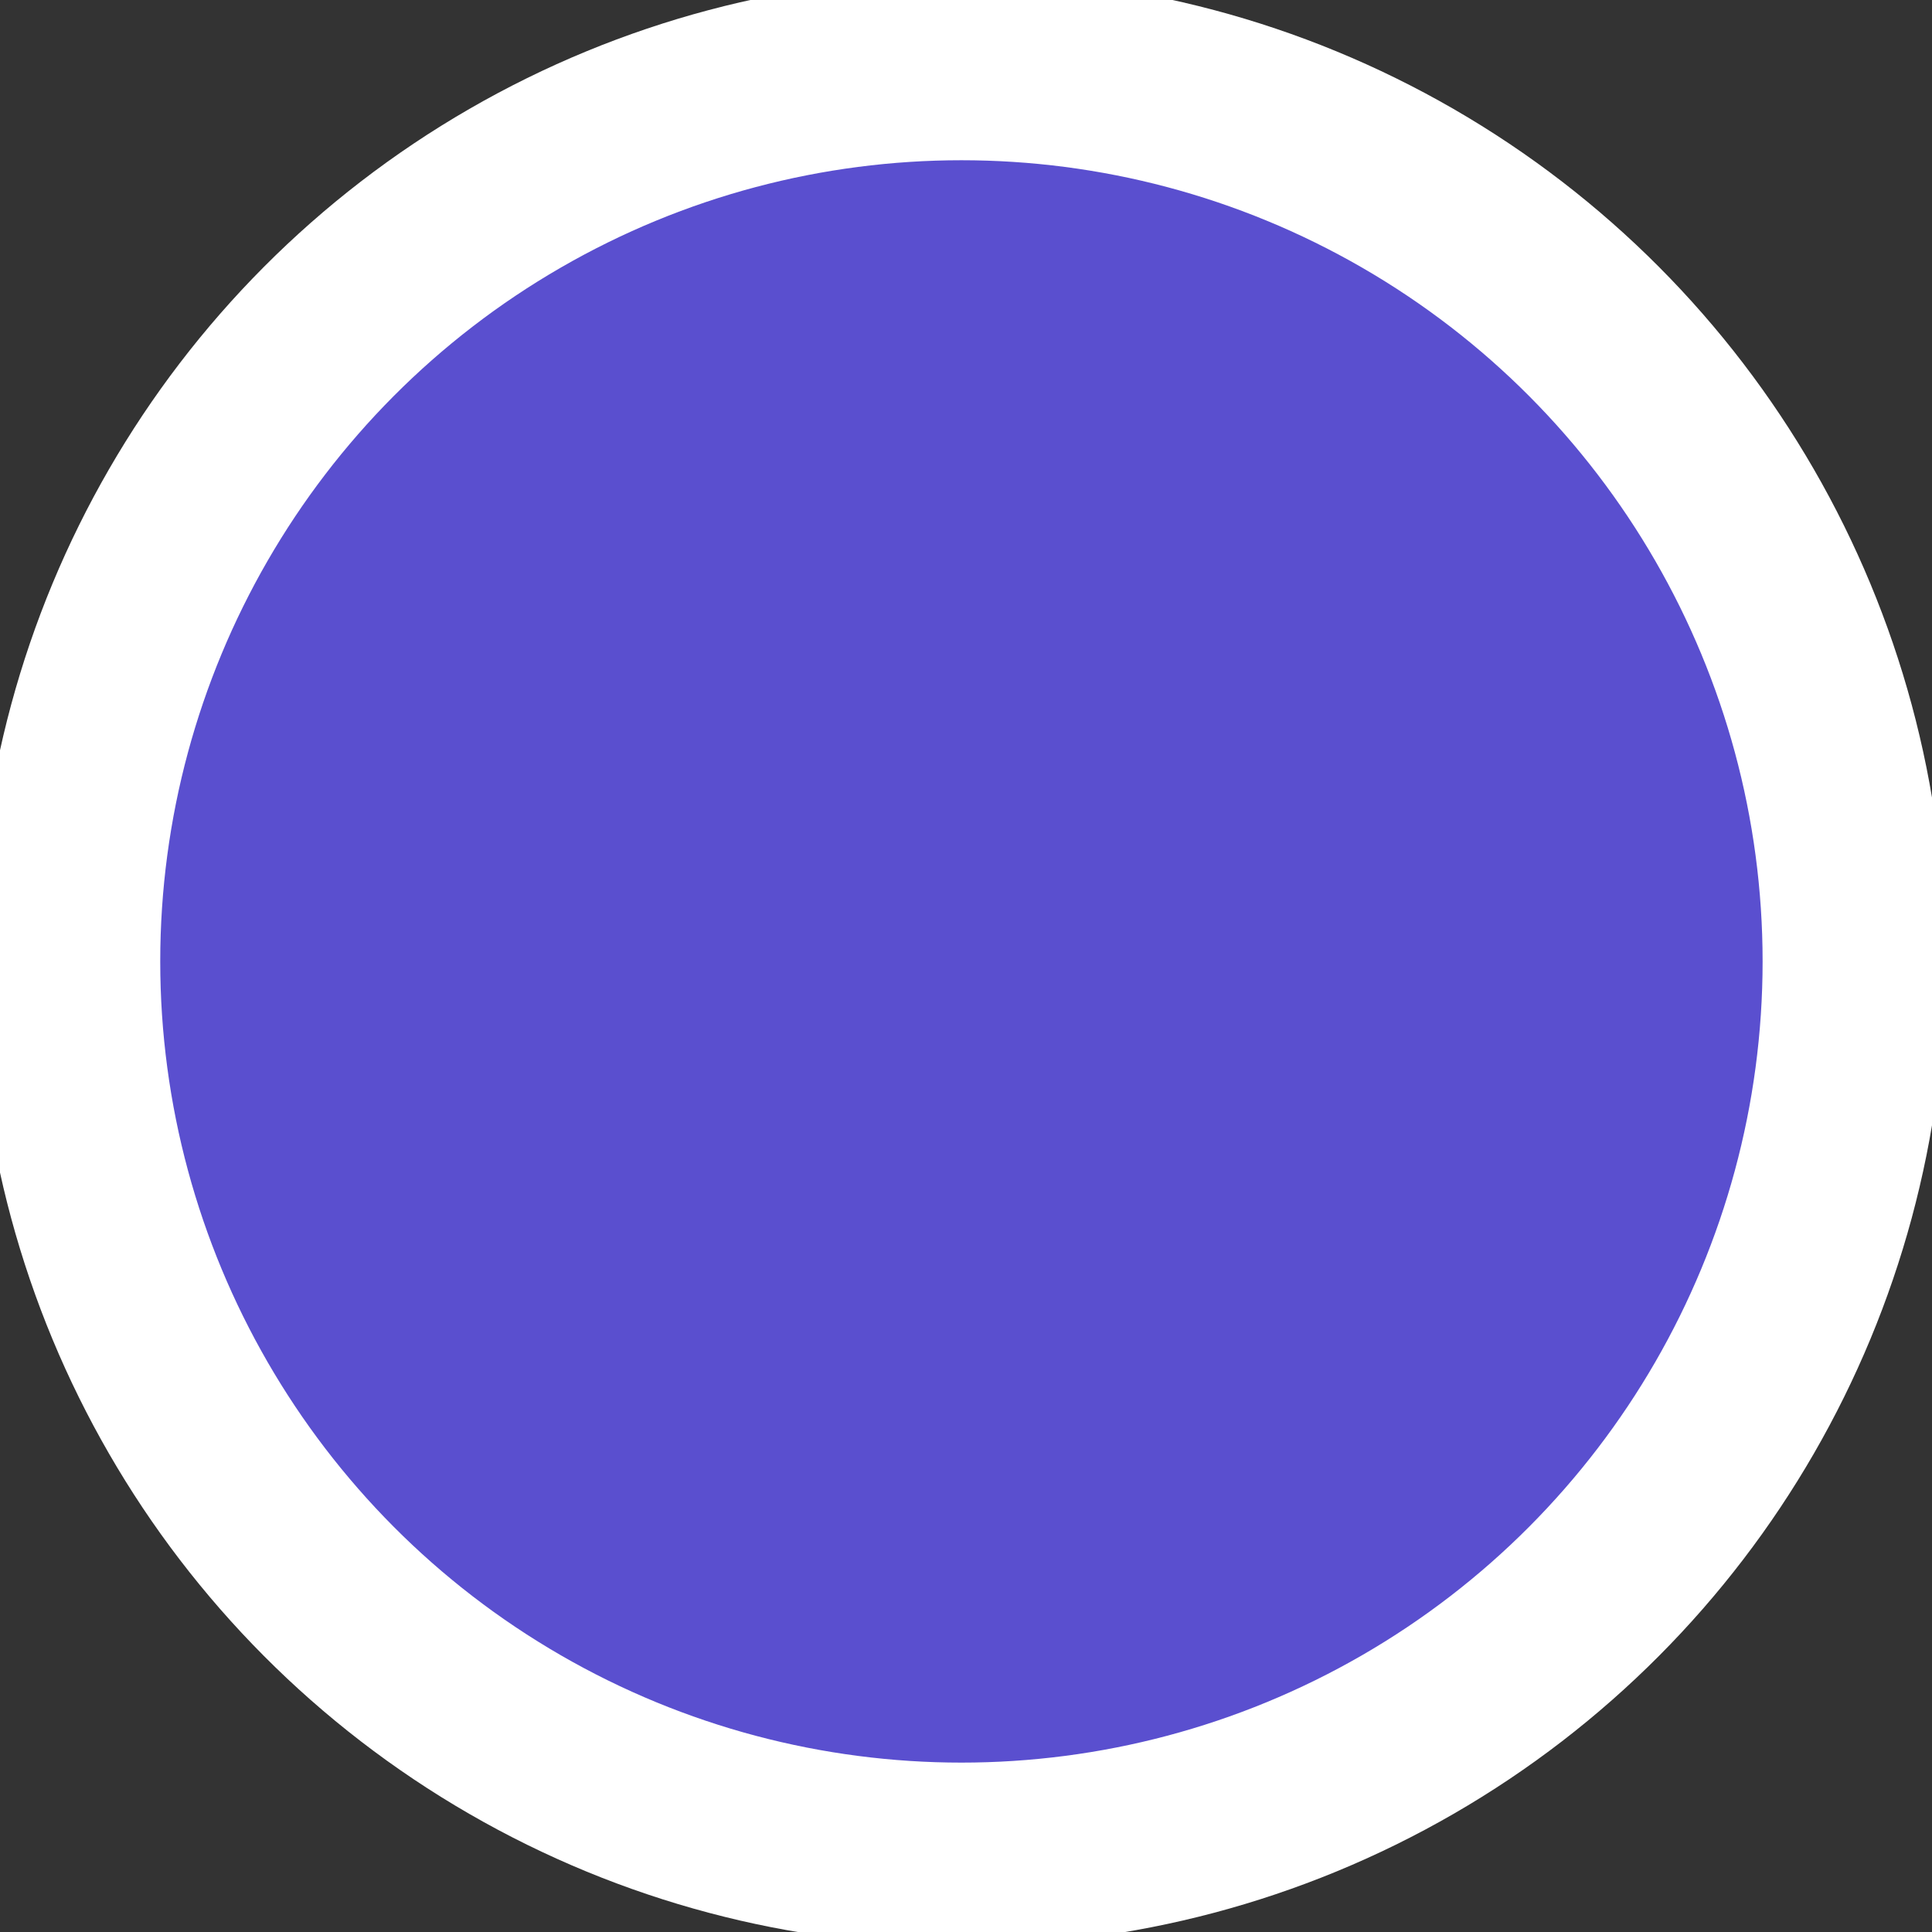 <svg id="ball-season" xmlns="http://www.w3.org/2000/svg" width="3.20mm" height="3.20mm" viewBox="0 0 8.44 8.44">
    <rect x="0" y="0" width="8.44" height="8.44" fill="#333333" stroke="none"/>
    <defs>
        <style>
            .cls-1 {
            fill: #5A4FCF;
            stroke: #fff;
            stroke-width: 0.8px;
            }
        </style>
    </defs>
    <circle class="cls-1" cx="4.20" cy="4.20" r="3.90"/>
</svg>